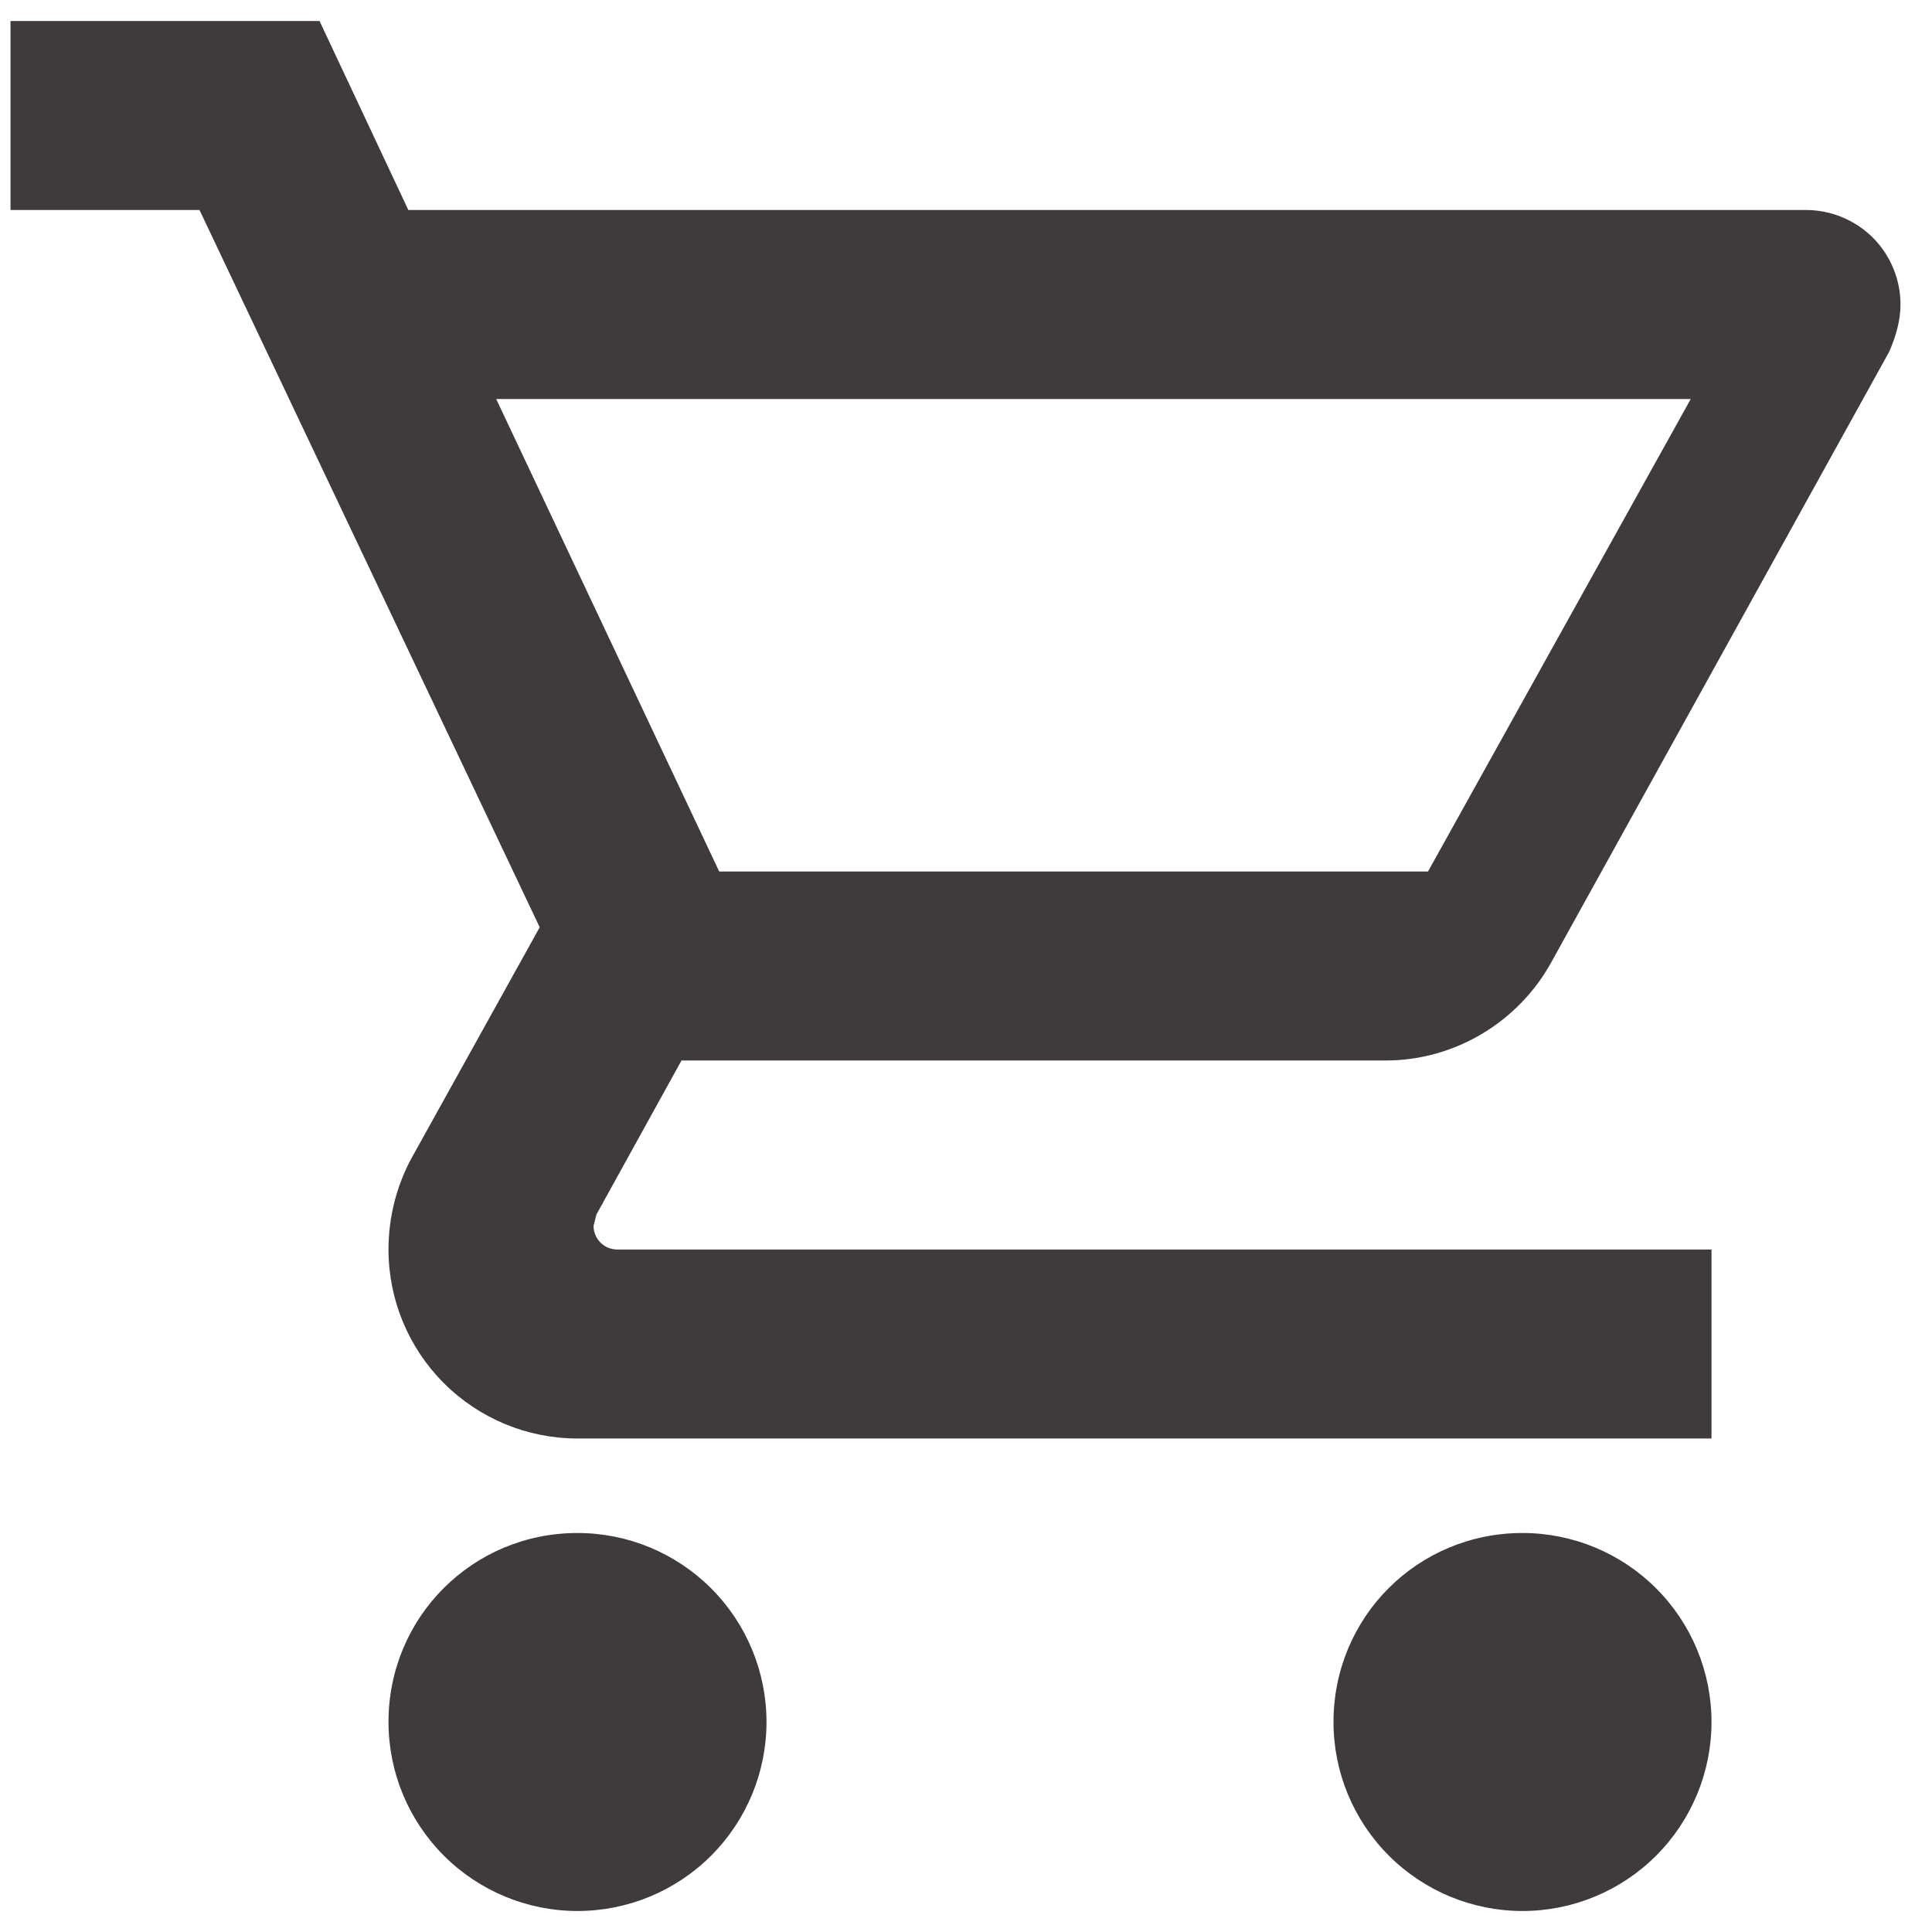<svg xmlns="http://www.w3.org/2000/svg" fill="none" viewBox="0 0 23 23" height="23" width="23">
<path fill="#3F3B3A" d="M18.125 18.25C18.722 18.25 19.294 18.487 19.716 18.909C20.138 19.331 20.375 19.903 20.375 20.5C20.375 21.097 20.138 21.669 19.716 22.091C19.294 22.513 18.722 22.75 18.125 22.75C17.528 22.75 16.956 22.513 16.534 22.091C16.112 21.669 15.875 21.097 15.875 20.5C15.875 19.251 16.876 18.25 18.125 18.25ZM0.125 0.25H3.804L4.861 2.5H21.5C21.798 2.5 22.084 2.619 22.296 2.829C22.506 3.04 22.625 3.327 22.625 3.625C22.625 3.816 22.569 4.008 22.49 4.188L18.462 11.466C18.08 12.152 17.337 12.625 16.494 12.625H8.113L7.1 14.459L7.066 14.594C7.066 14.668 7.096 14.74 7.149 14.793C7.201 14.845 7.273 14.875 7.348 14.875H20.375V17.125H6.875C6.278 17.125 5.706 16.888 5.284 16.466C4.862 16.044 4.625 15.472 4.625 14.875C4.625 14.481 4.726 14.11 4.895 13.795L6.425 11.039L2.375 2.5H0.125V0.25ZM6.875 18.25C7.472 18.25 8.044 18.487 8.466 18.909C8.888 19.331 9.125 19.903 9.125 20.5C9.125 21.097 8.888 21.669 8.466 22.091C8.044 22.513 7.472 22.75 6.875 22.75C6.278 22.75 5.706 22.513 5.284 22.091C4.862 21.669 4.625 21.097 4.625 20.5C4.625 19.251 5.626 18.25 6.875 18.25ZM17 10.375L20.128 4.75H5.907L8.562 10.375H17Z"></path>
</svg>
